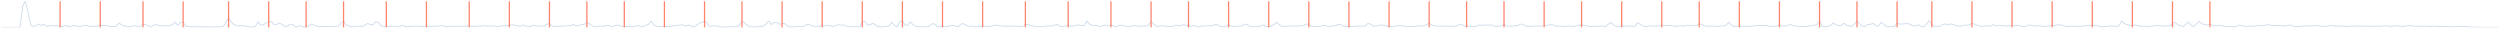 <?xml version="1.0" encoding="utf-8" standalone="no"?>
<!DOCTYPE svg PUBLIC "-//W3C//DTD SVG 1.1//EN"
  "http://www.w3.org/Graphics/SVG/1.1/DTD/svg11.dtd">
<svg xmlns:xlink="http://www.w3.org/1999/xlink" width="1383.84pt" height="15.84pt" viewBox="0 0 1383.84 15.84" xmlns="http://www.w3.org/2000/svg" version="1.1">
 <defs>
  <style type="text/css">*{stroke-linejoin: round; stroke-linecap: butt}</style>
 </defs>
 <g id="figure_1">
  <g id="patch_1">
   <path d="M 0 15.84 
L 1383.84 15.84 
L 1383.84 0 
L 0 0 
L 0 15.84 
z
" style="fill: none; opacity: 0"/>
  </g>
  <g id="axes_1">
   <g id="line2d_1">
    <path d="M 0.72 15.12 
L 11.081 15.12 
L 12.561 3.261 
L 14.041 0.72 
L 15.521 6.895 
L 17.001 13.896 
L 18.481 14.651 
L 19.961 14.198 
L 21.441 13.294 
L 22.921 14.081 
L 24.401 13.501 
L 25.881 14.595 
L 27.362 14.357 
L 28.842 13.975 
L 30.322 14.365 
L 31.802 14.223 
L 33.282 14.573 
L 34.762 14.655 
L 36.242 14.039 
L 37.722 14.759 
L 39.202 14.57 
L 40.682 14 
L 42.162 14.459 
L 43.642 14.622 
L 45.123 14.517 
L 46.603 14 
L 48.083 14.179 
L 49.563 14.702 
L 51.043 14.441 
L 52.523 14.822 
L 55.483 13.969 
L 56.963 14.175 
L 58.443 14.123 
L 61.404 14.721 
L 62.884 14.698 
L 64.364 14.557 
L 65.844 12.737 
L 67.324 13.709 
L 68.804 14.393 
L 70.284 14.57 
L 71.764 14.859 
L 73.244 14.346 
L 74.724 14.324 
L 76.204 14.622 
L 77.684 14.471 
L 79.165 13.425 
L 80.645 13.564 
L 82.125 14.386 
L 83.605 14.675 
L 85.085 13.88 
L 86.565 13.583 
L 88.045 14.149 
L 89.525 14.291 
L 91.005 14.223 
L 92.485 14.333 
L 93.965 14.217 
L 95.445 13.622 
L 96.926 12.258 
L 98.406 14.025 
L 99.886 12.335 
L 101.366 12.305 
L 102.846 14.41 
L 104.326 14.681 
L 105.806 14.807 
L 116.167 14.852 
L 117.647 14.95 
L 119.127 14.765 
L 120.607 14.929 
L 123.567 14.592 
L 126.527 10.047 
L 128.007 12.152 
L 129.487 13.588 
L 130.968 14.144 
L 132.448 14.387 
L 133.928 14.198 
L 136.888 14.531 
L 138.368 15 
L 139.848 14.915 
L 141.328 14.662 
L 142.808 12.071 
L 144.288 13.872 
L 145.768 13.708 
L 147.248 12.688 
L 148.729 12.148 
L 150.209 11.849 
L 151.689 13.63 
L 153.169 13.486 
L 154.649 12.803 
L 156.129 13.518 
L 157.609 14.616 
L 159.089 14.579 
L 160.569 13.394 
L 162.049 13.612 
L 163.529 14.906 
L 165.01 14.66 
L 166.49 14.143 
L 167.97 14.914 
L 169.45 14.842 
L 170.93 14.319 
L 172.41 13.262 
L 175.37 14.5 
L 176.85 14.736 
L 178.33 14.624 
L 179.81 14.683 
L 181.29 14.601 
L 184.251 14.807 
L 185.731 14.527 
L 187.211 14.563 
L 188.691 12.787 
L 190.171 11.797 
L 191.651 13.681 
L 194.611 14.885 
L 197.571 14.512 
L 199.051 14.524 
L 200.532 14.663 
L 202.012 13.928 
L 203.492 13.024 
L 206.452 13.9 
L 207.932 12 
L 209.412 12.322 
L 210.892 14.285 
L 212.372 14.565 
L 213.852 14.375 
L 215.332 14.698 
L 216.813 14.513 
L 218.293 14.525 
L 219.773 14.808 
L 221.253 14.663 
L 222.733 14.027 
L 224.213 14.645 
L 227.173 14.652 
L 228.653 14.658 
L 230.133 14.401 
L 233.093 14.731 
L 236.054 14.476 
L 237.534 14.51 
L 239.014 14.67 
L 240.494 14.389 
L 241.974 14.597 
L 243.454 14.236 
L 244.934 14.215 
L 246.414 14.681 
L 250.854 14.578 
L 258.255 14.451 
L 259.735 14.33 
L 261.215 14.579 
L 262.695 14.638 
L 264.175 14.284 
L 265.655 14.592 
L 267.135 14.229 
L 270.096 14.492 
L 273.056 14.325 
L 274.536 14.588 
L 276.016 14.598 
L 278.976 14.239 
L 280.456 14.225 
L 283.416 13.642 
L 287.857 14.579 
L 289.337 13.798 
L 290.817 14.355 
L 292.297 14.726 
L 293.777 14.627 
L 295.257 13.95 
L 296.737 14.366 
L 298.217 14.494 
L 299.697 14.309 
L 301.177 14.494 
L 302.657 13.448 
L 304.138 12.985 
L 305.618 14.447 
L 307.098 14.6 
L 310.058 14.555 
L 311.538 14.432 
L 313.018 14.514 
L 314.498 14.098 
L 315.978 14.146 
L 317.458 13.546 
L 318.938 14.346 
L 320.419 14.082 
L 321.899 13.641 
L 323.379 13.472 
L 324.859 12.473 
L 326.339 13.199 
L 327.819 14.247 
L 329.299 14.974 
L 332.259 14.388 
L 333.739 14.582 
L 336.699 13.987 
L 338.18 14.619 
L 339.66 14.433 
L 341.14 13.909 
L 342.62 14.001 
L 344.1 14.555 
L 347.06 14.624 
L 348.54 14.664 
L 350.02 14.817 
L 351.5 14.553 
L 352.98 14.153 
L 354.46 14.604 
L 355.941 14.816 
L 357.421 13.875 
L 358.901 13.671 
L 360.381 11.594 
L 361.861 13.685 
L 363.341 14.475 
L 364.821 14.706 
L 366.301 14.621 
L 370.741 14.734 
L 373.702 14.048 
L 375.182 14.121 
L 376.662 13.743 
L 378.142 13.882 
L 379.622 14.522 
L 381.102 13.756 
L 382.582 14.54 
L 384.062 14.93 
L 385.542 14.121 
L 387.022 12.86 
L 388.502 12.442 
L 389.983 11.776 
L 391.463 12.717 
L 392.943 14.693 
L 394.423 14.305 
L 397.383 14.424 
L 398.863 14.911 
L 401.823 15.041 
L 403.303 14.791 
L 406.263 14.823 
L 407.744 14.682 
L 409.224 14.061 
L 410.704 11.789 
L 412.184 12.773 
L 413.664 13.965 
L 415.144 14.748 
L 418.104 14.919 
L 422.544 14.446 
L 424.024 13.299 
L 425.505 11.624 
L 426.985 13.664 
L 428.465 12.425 
L 429.945 12.366 
L 431.425 13.393 
L 432.905 13.006 
L 434.385 13.054 
L 435.865 14.424 
L 437.345 14.878 
L 438.825 14.952 
L 440.305 14.64 
L 441.786 14.624 
L 443.266 14.787 
L 444.746 14.663 
L 446.226 13.748 
L 447.706 13.458 
L 449.186 14.138 
L 450.666 14.624 
L 456.586 14.307 
L 458.066 13.966 
L 459.547 14.228 
L 461.027 14.848 
L 462.507 14.073 
L 463.987 13.699 
L 465.467 13.912 
L 466.947 13.753 
L 468.427 14.565 
L 469.907 14.555 
L 471.387 14.906 
L 472.867 14.581 
L 475.827 14.893 
L 477.308 12.183 
L 478.788 11.857 
L 480.268 13.851 
L 481.748 13.669 
L 483.228 12.828 
L 484.708 14.004 
L 486.188 14.727 
L 487.668 14.842 
L 489.148 14.781 
L 492.108 14.337 
L 493.589 12.203 
L 495.069 14.164 
L 496.549 14.982 
L 498.029 12.21 
L 499.509 11.362 
L 500.989 14.039 
L 502.469 13.943 
L 503.949 12.008 
L 505.429 13.744 
L 506.909 14.494 
L 509.869 14.834 
L 512.83 14.775 
L 514.31 14.607 
L 515.79 13.174 
L 517.27 13.235 
L 518.75 14.659 
L 520.23 14.901 
L 521.71 14.441 
L 523.19 14.702 
L 524.67 14.781 
L 526.15 14.21 
L 527.63 14.035 
L 529.111 14.566 
L 530.591 14.748 
L 532.071 13.191 
L 533.551 13.18 
L 535.031 14.15 
L 536.511 14.587 
L 537.991 14.356 
L 539.471 14.822 
L 540.951 14.752 
L 543.911 14.319 
L 545.392 14.611 
L 546.872 14.769 
L 548.352 14.542 
L 549.832 14.053 
L 551.312 13.947 
L 554.272 14.461 
L 555.752 14.299 
L 557.232 14.669 
L 558.712 14.355 
L 560.192 14.573 
L 561.672 14.425 
L 563.153 14.617 
L 566.113 14.676 
L 567.593 13.558 
L 569.073 13.504 
L 570.553 14.212 
L 572.033 14.38 
L 573.513 14.745 
L 576.473 14.798 
L 579.433 14.33 
L 580.914 14.533 
L 582.394 14.284 
L 583.874 13.804 
L 585.354 13.576 
L 586.834 14.584 
L 588.314 14.85 
L 589.794 14.374 
L 591.274 14.189 
L 592.754 14.522 
L 594.234 14.441 
L 595.714 13.923 
L 597.195 13.857 
L 598.675 14.1 
L 600.155 14.16 
L 601.635 11.672 
L 603.115 13.403 
L 604.595 14.029 
L 606.075 14.01 
L 607.555 14.197 
L 609.035 14.755 
L 610.515 14.105 
L 611.995 13.874 
L 613.475 14.382 
L 614.956 13.677 
L 616.436 14.58 
L 617.916 14.636 
L 619.396 14.001 
L 620.876 13.997 
L 622.356 14.417 
L 625.316 14.598 
L 626.796 14.48 
L 628.276 13.996 
L 629.756 14.536 
L 631.236 14.564 
L 632.717 14.366 
L 634.197 14.485 
L 635.677 13.951 
L 637.157 11.965 
L 640.117 14.64 
L 641.597 14.514 
L 643.077 14.239 
L 644.557 14.43 
L 647.517 14.611 
L 648.998 14.703 
L 650.478 13.882 
L 651.958 14.181 
L 653.438 14.166 
L 654.918 13.658 
L 659.358 14.581 
L 660.838 14.115 
L 662.318 14.756 
L 663.798 14.834 
L 665.278 14.391 
L 666.759 14.473 
L 669.719 14.156 
L 671.199 14.296 
L 672.679 13.506 
L 674.159 13.79 
L 675.639 14.657 
L 677.119 14.828 
L 678.599 14.661 
L 680.079 13.752 
L 681.559 14.482 
L 683.039 14.747 
L 684.52 14.389 
L 686 14.538 
L 687.48 14.435 
L 688.96 13.316 
L 690.44 13.573 
L 691.92 14.683 
L 693.4 14.842 
L 694.88 14.535 
L 696.36 14.667 
L 697.84 14.362 
L 699.32 13.802 
L 700.801 14.708 
L 702.281 14.683 
L 703.761 14.456 
L 705.241 13.505 
L 706.721 12.293 
L 708.201 13.844 
L 709.681 14.594 
L 711.161 14.601 
L 714.121 14.409 
L 718.562 14.387 
L 721.522 14.155 
L 723.002 13.325 
L 724.482 13.383 
L 725.962 14.597 
L 728.922 14.71 
L 733.362 14.071 
L 734.842 14.628 
L 736.323 14.564 
L 737.803 14.302 
L 739.283 14.37 
L 740.763 13.411 
L 742.243 13.736 
L 743.723 14.54 
L 748.163 14.67 
L 751.123 14.433 
L 752.604 14.39 
L 755.564 14.579 
L 757.044 13.059 
L 758.524 13.235 
L 760.004 14.455 
L 761.484 14.485 
L 762.964 14.212 
L 764.444 13.777 
L 765.924 14.027 
L 768.884 14.721 
L 773.325 14.43 
L 774.805 14.017 
L 776.285 14.467 
L 782.205 14.677 
L 783.685 14.624 
L 785.165 14.292 
L 786.645 14.433 
L 788.126 14.207 
L 789.606 13.71 
L 791.086 12.906 
L 792.566 13.795 
L 794.046 14.36 
L 797.006 14.511 
L 802.926 14.421 
L 804.407 14.601 
L 805.887 14.467 
L 807.367 13.755 
L 808.847 13.46 
L 810.327 14.315 
L 816.247 14.742 
L 817.727 14.344 
L 819.207 13.719 
L 820.687 14.159 
L 822.168 13.788 
L 823.648 13.885 
L 825.128 13.77 
L 826.608 14.182 
L 828.088 14.713 
L 831.048 14.296 
L 832.528 13.457 
L 834.008 14.355 
L 835.488 14.609 
L 836.968 14.496 
L 838.448 14.221 
L 839.929 14.199 
L 841.409 13.418 
L 842.889 13.407 
L 844.369 14.468 
L 845.849 14.631 
L 848.809 14.388 
L 850.289 14.469 
L 851.769 14.337 
L 853.249 14.485 
L 859.17 13.565 
L 860.65 14.37 
L 866.57 14.663 
L 868.05 14.3 
L 871.01 14.684 
L 872.49 14.386 
L 873.971 13.908 
L 875.451 13.823 
L 876.931 14.016 
L 879.891 14.7 
L 882.851 14.541 
L 884.331 14.684 
L 885.811 14.385 
L 887.291 14.58 
L 888.771 14.621 
L 890.251 13.421 
L 891.732 12.402 
L 893.212 13.989 
L 894.692 14.64 
L 896.172 14.761 
L 897.652 14.317 
L 900.612 14.56 
L 902.092 14.281 
L 903.572 14.566 
L 905.052 14.581 
L 906.532 12.562 
L 909.493 14.445 
L 910.973 14.699 
L 912.453 14.395 
L 913.933 14.266 
L 915.413 14.5 
L 916.893 14.484 
L 918.373 14.338 
L 919.853 13.899 
L 921.333 14.097 
L 922.813 14.159 
L 924.293 13.996 
L 927.254 14.615 
L 930.214 14.249 
L 931.694 14.501 
L 934.654 13.945 
L 936.134 14.282 
L 937.614 14.143 
L 939.094 14.217 
L 940.574 13.167 
L 942.054 13.531 
L 943.535 14.263 
L 945.015 14.544 
L 949.455 14.414 
L 950.935 14.69 
L 952.415 14.408 
L 953.895 14.331 
L 955.375 14.058 
L 956.855 12.258 
L 958.335 13.762 
L 959.816 14.719 
L 961.296 14.483 
L 968.696 14.608 
L 973.136 14.047 
L 974.616 14.197 
L 977.577 14.048 
L 979.057 14.504 
L 980.537 14.609 
L 983.497 14.38 
L 984.977 14.035 
L 986.457 14.387 
L 987.937 14.462 
L 989.417 14.191 
L 990.897 13.523 
L 992.377 14.248 
L 995.338 14.587 
L 999.778 14.657 
L 1002.738 14.233 
L 1004.218 14.033 
L 1005.698 13.513 
L 1007.178 11.589 
L 1008.658 14.603 
L 1010.138 14.824 
L 1013.099 14.295 
L 1014.579 12.683 
L 1016.059 13.55 
L 1017.539 14.21 
L 1019.019 14.079 
L 1020.499 12.839 
L 1021.979 13.777 
L 1023.459 14.351 
L 1024.939 14.606 
L 1026.419 13.404 
L 1027.899 11.716 
L 1030.86 14.515 
L 1032.34 14.738 
L 1033.82 13.502 
L 1035.3 13.517 
L 1036.78 12.832 
L 1038.26 14.127 
L 1039.74 14.639 
L 1041.22 12.356 
L 1042.7 13.387 
L 1044.18 14.763 
L 1045.66 14.846 
L 1047.141 14.671 
L 1048.621 14.704 
L 1050.101 12.883 
L 1051.581 13.284 
L 1053.061 13.308 
L 1056.021 12.986 
L 1057.501 13.586 
L 1058.981 14.345 
L 1060.461 14.36 
L 1061.941 13.706 
L 1063.421 14.611 
L 1064.902 14.892 
L 1066.382 13.386 
L 1067.862 11.317 
L 1069.342 13.749 
L 1070.822 14.61 
L 1073.782 14.562 
L 1075.262 13.686 
L 1076.742 13.259 
L 1078.222 13.758 
L 1079.702 13.195 
L 1082.663 14.147 
L 1085.623 14.571 
L 1087.103 13.884 
L 1088.583 14.001 
L 1090.063 13.803 
L 1091.543 12.91 
L 1093.023 13.375 
L 1094.503 14.022 
L 1095.983 14.388 
L 1097.463 14.63 
L 1098.944 14.224 
L 1101.904 14.502 
L 1103.384 13.611 
L 1104.864 14.321 
L 1106.344 13.962 
L 1110.784 14.4 
L 1112.264 14.272 
L 1113.744 14.385 
L 1115.224 14.089 
L 1116.705 14.078 
L 1118.185 14.273 
L 1119.665 14.621 
L 1121.145 14.701 
L 1122.625 13.945 
L 1124.105 13.859 
L 1125.585 14.357 
L 1127.065 14.43 
L 1128.545 14.17 
L 1131.505 14.654 
L 1134.466 14.388 
L 1135.946 14.087 
L 1137.426 14.214 
L 1138.906 13.659 
L 1140.386 13.778 
L 1143.346 14.517 
L 1144.826 14.733 
L 1146.306 14.445 
L 1150.747 14.697 
L 1152.227 14.465 
L 1159.627 13.917 
L 1161.107 14.38 
L 1164.067 14.839 
L 1165.547 14.618 
L 1167.027 14.553 
L 1168.508 14.285 
L 1171.468 14.677 
L 1172.948 14.199 
L 1174.428 11.608 
L 1175.908 13.05 
L 1177.388 13.659 
L 1178.868 14.07 
L 1181.828 13.793 
L 1184.789 14.555 
L 1186.269 14.459 
L 1189.229 14.852 
L 1190.709 14.452 
L 1192.189 14.382 
L 1193.669 14.019 
L 1196.629 14.28 
L 1198.109 14.481 
L 1199.589 14.338 
L 1201.069 14.371 
L 1202.55 12.806 
L 1204.03 12.423 
L 1205.51 13.739 
L 1208.47 14.731 
L 1211.43 12.105 
L 1212.91 14.196 
L 1214.39 14.595 
L 1215.87 13.318 
L 1217.35 11.784 
L 1218.83 13.21 
L 1220.311 13.472 
L 1221.791 13.956 
L 1223.271 13.422 
L 1224.751 14.002 
L 1226.231 14.237 
L 1227.711 14.231 
L 1229.191 13.991 
L 1230.671 14.491 
L 1232.151 14.673 
L 1233.631 14.606 
L 1235.111 14.808 
L 1236.592 14.759 
L 1238.072 14.548 
L 1239.552 13.852 
L 1241.032 14.327 
L 1242.512 14.541 
L 1243.992 14.578 
L 1246.952 14.418 
L 1248.432 14.478 
L 1249.912 14.144 
L 1251.392 14.103 
L 1252.872 14.214 
L 1255.833 13.554 
L 1257.313 14.191 
L 1260.273 14.134 
L 1263.233 14.272 
L 1264.713 14.421 
L 1267.673 13.806 
L 1269.153 14.362 
L 1270.633 14.711 
L 1272.114 14.742 
L 1273.594 14.658 
L 1275.074 14.297 
L 1276.554 14.425 
L 1278.034 14.359 
L 1279.514 14.415 
L 1280.994 14.168 
L 1282.474 14.043 
L 1285.434 14.576 
L 1288.395 14.522 
L 1289.875 14.068 
L 1291.355 14.198 
L 1292.835 14.518 
L 1294.315 14.56 
L 1295.795 14.286 
L 1298.755 14.719 
L 1300.235 14.601 
L 1301.715 14.363 
L 1303.195 14.475 
L 1306.156 14.462 
L 1307.636 14.534 
L 1309.116 14.42 
L 1310.596 14.491 
L 1312.076 14.401 
L 1313.556 14.672 
L 1315.036 14.39 
L 1316.516 14.589 
L 1317.996 14.513 
L 1319.476 14.286 
L 1320.956 14.35 
L 1322.436 14.543 
L 1323.917 14.527 
L 1325.397 14.292 
L 1326.877 14.289 
L 1329.837 14.619 
L 1331.317 14.501 
L 1332.797 14.22 
L 1334.277 14.182 
L 1337.237 14.604 
L 1338.717 14.432 
L 1340.198 14.547 
L 1343.158 14.432 
L 1344.638 14.745 
L 1347.598 14.405 
L 1349.078 14.655 
L 1352.038 14.698 
L 1354.998 14.568 
L 1356.478 14.844 
L 1359.439 14.731 
L 1360.919 14.556 
L 1363.879 14.727 
L 1365.359 14.731 
L 1368.319 15.01 
L 1371.279 15.098 
L 1380.16 15.12 
L 1383.12 15.12 
L 1383.12 15.12 
" clip-path="url(#pc1f4758355)" style="fill: none; stroke: #b0c4de; stroke-opacity: 0.6; stroke-width: 0.5; stroke-linecap: square"/>
   </g>
   <g id="LineCollection_1">
    <path d="M 33.282 15.12 
L 33.282 0.72 
" clip-path="url(#pc1f4758355)" style="fill: none; stroke: #ff6347; stroke-opacity: 0.8; stroke-width: 0.7"/>
    <path d="M 55.483 15.12 
L 55.483 0.72 
" clip-path="url(#pc1f4758355)" style="fill: none; stroke: #ff6347; stroke-opacity: 0.8; stroke-width: 0.7"/>
    <path d="M 79.165 15.12 
L 79.165 0.72 
" clip-path="url(#pc1f4758355)" style="fill: none; stroke: #ff6347; stroke-opacity: 0.8; stroke-width: 0.7"/>
    <path d="M 101.366 15.12 
L 101.366 0.72 
" clip-path="url(#pc1f4758355)" style="fill: none; stroke: #ff6347; stroke-opacity: 0.8; stroke-width: 0.7"/>
    <path d="M 126.527 15.12 
L 126.527 0.72 
" clip-path="url(#pc1f4758355)" style="fill: none; stroke: #ff6347; stroke-opacity: 0.8; stroke-width: 0.7"/>
    <path d="M 148.729 15.12 
L 148.729 0.72 
" clip-path="url(#pc1f4758355)" style="fill: none; stroke: #ff6347; stroke-opacity: 0.8; stroke-width: 0.7"/>
    <path d="M 169.45 15.12 
L 169.45 0.72 
" clip-path="url(#pc1f4758355)" style="fill: none; stroke: #ff6347; stroke-opacity: 0.8; stroke-width: 0.7"/>
    <path d="M 190.171 15.12 
L 190.171 0.72 
" clip-path="url(#pc1f4758355)" style="fill: none; stroke: #ff6347; stroke-opacity: 0.8; stroke-width: 0.7"/>
    <path d="M 213.852 15.12 
L 213.852 0.72 
" clip-path="url(#pc1f4758355)" style="fill: none; stroke: #ff6347; stroke-opacity: 0.8; stroke-width: 0.7"/>
    <path d="M 236.054 15.12 
L 236.054 0.72 
" clip-path="url(#pc1f4758355)" style="fill: none; stroke: #ff6347; stroke-opacity: 0.8; stroke-width: 0.7"/>
    <path d="M 259.735 15.12 
L 259.735 0.72 
" clip-path="url(#pc1f4758355)" style="fill: none; stroke: #ff6347; stroke-opacity: 0.8; stroke-width: 0.7"/>
    <path d="M 281.936 15.12 
L 281.936 0.72 
" clip-path="url(#pc1f4758355)" style="fill: none; stroke: #ff6347; stroke-opacity: 0.8; stroke-width: 0.7"/>
    <path d="M 304.138 15.12 
L 304.138 0.72 
" clip-path="url(#pc1f4758355)" style="fill: none; stroke: #ff6347; stroke-opacity: 0.8; stroke-width: 0.7"/>
    <path d="M 324.859 15.12 
L 324.859 0.72 
" clip-path="url(#pc1f4758355)" style="fill: none; stroke: #ff6347; stroke-opacity: 0.8; stroke-width: 0.7"/>
    <path d="M 345.58 15.12 
L 345.58 0.72 
" clip-path="url(#pc1f4758355)" style="fill: none; stroke: #ff6347; stroke-opacity: 0.8; stroke-width: 0.7"/>
    <path d="M 367.781 15.12 
L 367.781 0.72 
" clip-path="url(#pc1f4758355)" style="fill: none; stroke: #ff6347; stroke-opacity: 0.8; stroke-width: 0.7"/>
    <path d="M 389.983 15.12 
L 389.983 0.72 
" clip-path="url(#pc1f4758355)" style="fill: none; stroke: #ff6347; stroke-opacity: 0.8; stroke-width: 0.7"/>
    <path d="M 410.704 15.12 
L 410.704 0.72 
" clip-path="url(#pc1f4758355)" style="fill: none; stroke: #ff6347; stroke-opacity: 0.8; stroke-width: 0.7"/>
    <path d="M 432.905 15.12 
L 432.905 0.72 
" clip-path="url(#pc1f4758355)" style="fill: none; stroke: #ff6347; stroke-opacity: 0.8; stroke-width: 0.7"/>
    <path d="M 455.106 15.12 
L 455.106 0.72 
" clip-path="url(#pc1f4758355)" style="fill: none; stroke: #ff6347; stroke-opacity: 0.8; stroke-width: 0.7"/>
    <path d="M 477.308 15.12 
L 477.308 0.72 
" clip-path="url(#pc1f4758355)" style="fill: none; stroke: #ff6347; stroke-opacity: 0.8; stroke-width: 0.7"/>
    <path d="M 499.509 15.12 
L 499.509 0.72 
" clip-path="url(#pc1f4758355)" style="fill: none; stroke: #ff6347; stroke-opacity: 0.8; stroke-width: 0.7"/>
    <path d="M 521.71 15.12 
L 521.71 0.72 
" clip-path="url(#pc1f4758355)" style="fill: none; stroke: #ff6347; stroke-opacity: 0.8; stroke-width: 0.7"/>
    <path d="M 543.911 15.12 
L 543.911 0.72 
" clip-path="url(#pc1f4758355)" style="fill: none; stroke: #ff6347; stroke-opacity: 0.8; stroke-width: 0.7"/>
    <path d="M 567.593 15.12 
L 567.593 0.72 
" clip-path="url(#pc1f4758355)" style="fill: none; stroke: #ff6347; stroke-opacity: 0.8; stroke-width: 0.7"/>
    <path d="M 591.274 15.12 
L 591.274 0.72 
" clip-path="url(#pc1f4758355)" style="fill: none; stroke: #ff6347; stroke-opacity: 0.8; stroke-width: 0.7"/>
    <path d="M 614.956 15.12 
L 614.956 0.72 
" clip-path="url(#pc1f4758355)" style="fill: none; stroke: #ff6347; stroke-opacity: 0.8; stroke-width: 0.7"/>
    <path d="M 637.157 15.12 
L 637.157 0.72 
" clip-path="url(#pc1f4758355)" style="fill: none; stroke: #ff6347; stroke-opacity: 0.8; stroke-width: 0.7"/>
    <path d="M 657.878 15.12 
L 657.878 0.72 
" clip-path="url(#pc1f4758355)" style="fill: none; stroke: #ff6347; stroke-opacity: 0.8; stroke-width: 0.7"/>
    <path d="M 680.079 15.12 
L 680.079 0.72 
" clip-path="url(#pc1f4758355)" style="fill: none; stroke: #ff6347; stroke-opacity: 0.8; stroke-width: 0.7"/>
    <path d="M 702.281 15.12 
L 702.281 0.72 
" clip-path="url(#pc1f4758355)" style="fill: none; stroke: #ff6347; stroke-opacity: 0.8; stroke-width: 0.7"/>
    <path d="M 724.482 15.12 
L 724.482 0.72 
" clip-path="url(#pc1f4758355)" style="fill: none; stroke: #ff6347; stroke-opacity: 0.8; stroke-width: 0.7"/>
    <path d="M 746.683 15.12 
L 746.683 0.72 
" clip-path="url(#pc1f4758355)" style="fill: none; stroke: #ff6347; stroke-opacity: 0.8; stroke-width: 0.7"/>
    <path d="M 768.884 15.12 
L 768.884 0.72 
" clip-path="url(#pc1f4758355)" style="fill: none; stroke: #ff6347; stroke-opacity: 0.8; stroke-width: 0.7"/>
    <path d="M 791.086 15.12 
L 791.086 0.72 
" clip-path="url(#pc1f4758355)" style="fill: none; stroke: #ff6347; stroke-opacity: 0.8; stroke-width: 0.7"/>
    <path d="M 811.807 15.12 
L 811.807 0.72 
" clip-path="url(#pc1f4758355)" style="fill: none; stroke: #ff6347; stroke-opacity: 0.8; stroke-width: 0.7"/>
    <path d="M 832.528 15.12 
L 832.528 0.72 
" clip-path="url(#pc1f4758355)" style="fill: none; stroke: #ff6347; stroke-opacity: 0.8; stroke-width: 0.7"/>
    <path d="M 854.729 15.12 
L 854.729 0.72 
" clip-path="url(#pc1f4758355)" style="fill: none; stroke: #ff6347; stroke-opacity: 0.8; stroke-width: 0.7"/>
    <path d="M 875.451 15.12 
L 875.451 0.72 
" clip-path="url(#pc1f4758355)" style="fill: none; stroke: #ff6347; stroke-opacity: 0.8; stroke-width: 0.7"/>
    <path d="M 897.652 15.12 
L 897.652 0.72 
" clip-path="url(#pc1f4758355)" style="fill: none; stroke: #ff6347; stroke-opacity: 0.8; stroke-width: 0.7"/>
    <path d="M 919.853 15.12 
L 919.853 0.72 
" clip-path="url(#pc1f4758355)" style="fill: none; stroke: #ff6347; stroke-opacity: 0.8; stroke-width: 0.7"/>
    <path d="M 940.574 15.12 
L 940.574 0.72 
" clip-path="url(#pc1f4758355)" style="fill: none; stroke: #ff6347; stroke-opacity: 0.8; stroke-width: 0.7"/>
    <path d="M 962.776 15.12 
L 962.776 0.72 
" clip-path="url(#pc1f4758355)" style="fill: none; stroke: #ff6347; stroke-opacity: 0.8; stroke-width: 0.7"/>
    <path d="M 984.977 15.12 
L 984.977 0.72 
" clip-path="url(#pc1f4758355)" style="fill: none; stroke: #ff6347; stroke-opacity: 0.8; stroke-width: 0.7"/>
    <path d="M 1007.178 15.12 
L 1007.178 0.72 
" clip-path="url(#pc1f4758355)" style="fill: none; stroke: #ff6347; stroke-opacity: 0.8; stroke-width: 0.7"/>
    <path d="M 1027.899 15.12 
L 1027.899 0.72 
" clip-path="url(#pc1f4758355)" style="fill: none; stroke: #ff6347; stroke-opacity: 0.8; stroke-width: 0.7"/>
    <path d="M 1050.101 15.12 
L 1050.101 0.72 
" clip-path="url(#pc1f4758355)" style="fill: none; stroke: #ff6347; stroke-opacity: 0.8; stroke-width: 0.7"/>
    <path d="M 1069.342 15.12 
L 1069.342 0.72 
" clip-path="url(#pc1f4758355)" style="fill: none; stroke: #ff6347; stroke-opacity: 0.8; stroke-width: 0.7"/>
    <path d="M 1091.543 15.12 
L 1091.543 0.72 
" clip-path="url(#pc1f4758355)" style="fill: none; stroke: #ff6347; stroke-opacity: 0.8; stroke-width: 0.7"/>
    <path d="M 1113.744 15.12 
L 1113.744 0.72 
" clip-path="url(#pc1f4758355)" style="fill: none; stroke: #ff6347; stroke-opacity: 0.8; stroke-width: 0.7"/>
    <path d="M 1135.946 15.12 
L 1135.946 0.72 
" clip-path="url(#pc1f4758355)" style="fill: none; stroke: #ff6347; stroke-opacity: 0.8; stroke-width: 0.7"/>
    <path d="M 1158.147 15.12 
L 1158.147 0.72 
" clip-path="url(#pc1f4758355)" style="fill: none; stroke: #ff6347; stroke-opacity: 0.8; stroke-width: 0.7"/>
    <path d="M 1180.348 15.12 
L 1180.348 0.72 
" clip-path="url(#pc1f4758355)" style="fill: none; stroke: #ff6347; stroke-opacity: 0.8; stroke-width: 0.7"/>
    <path d="M 1202.55 15.12 
L 1202.55 0.72 
" clip-path="url(#pc1f4758355)" style="fill: none; stroke: #ff6347; stroke-opacity: 0.8; stroke-width: 0.7"/>
    <path d="M 1223.271 15.12 
L 1223.271 0.72 
" clip-path="url(#pc1f4758355)" style="fill: none; stroke: #ff6347; stroke-opacity: 0.8; stroke-width: 0.7"/>
   </g>
  </g>
 </g>
 <defs>
  <clipPath id="pc1f4758355">
   <rect x="0.72" y="0.72" width="1382.4" height="14.4"/>
  </clipPath>
 </defs>
</svg>
